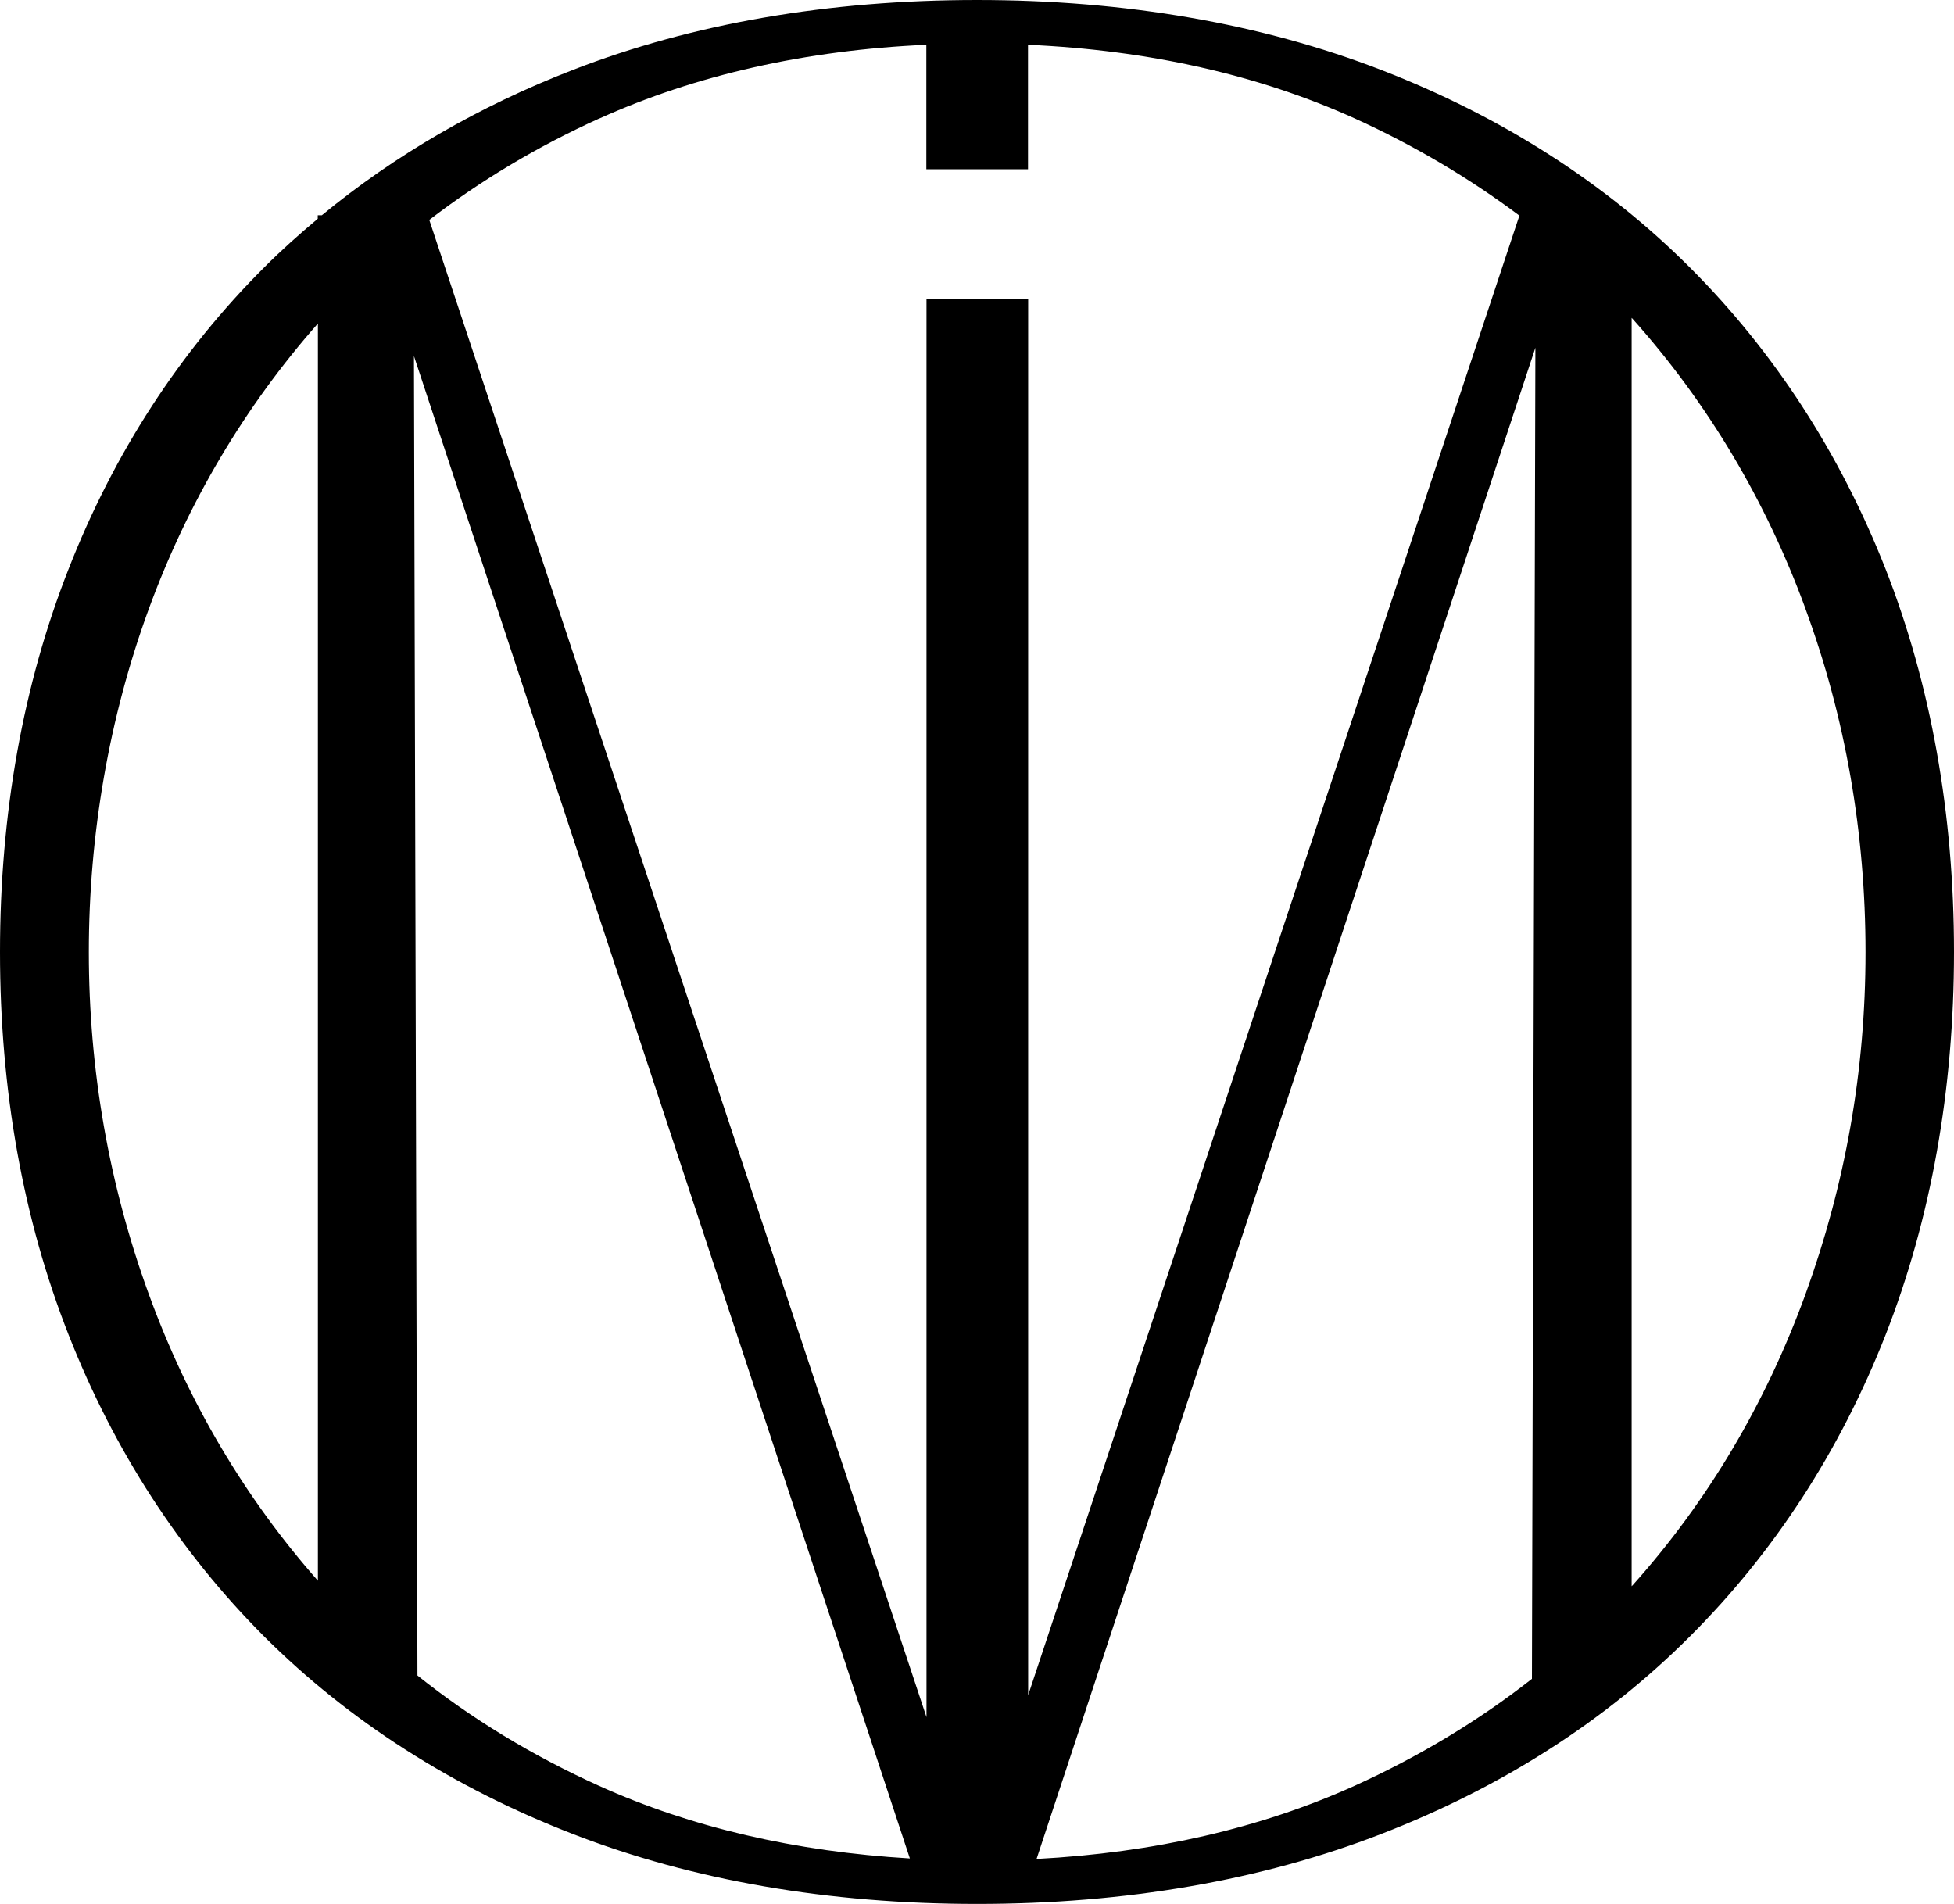 <?xml version="1.0" encoding="UTF-8"?>
<svg width="39px" height="38px" viewBox="0 0 39 38" version="1.1" xmlns="http://www.w3.org/2000/svg" xmlns:xlink="http://www.w3.org/1999/xlink">
    <title>logo-mironova-short</title>
    <g id="Page-1" stroke="none" stroke-width="1" fill="none" fill-rule="evenodd">
        <path d="M5.276,32.666 C6.967,34.352 9.039,35.676 11.43,36.603 C13.821,37.531 16.538,38 19.502,38 C22.465,38 25.179,37.531 27.57,36.603 C29.968,35.676 32.037,34.352 33.724,32.666 C35.411,30.984 36.727,28.956 37.635,26.641 C38.54,24.33 39,21.76 39,19 C39,16.24 38.54,13.67 37.635,11.359 C36.724,9.044 35.408,7.016 33.724,5.334 C32.037,3.648 29.965,2.324 27.57,1.397 C25.179,0.472 22.465,0 19.502,0 C16.538,0 13.818,0.469 11.43,1.397 C9.552,2.125 7.878,3.099 6.424,4.296 L6.342,4.296 L6.342,4.366 C5.973,4.675 5.615,4.994 5.276,5.334 C3.589,7.016 2.273,9.044 1.368,11.359 C0.46,13.666 0,16.237 0,19 C0,21.763 0.46,24.33 1.368,26.638 C2.276,28.952 3.592,30.981 5.276,32.666 L5.276,32.666 Z M8.332,33.438 L8.262,7.106 L18.16,37.092 C15.88,36.956 13.798,36.474 11.963,35.646 C10.624,35.041 9.41,34.302 8.332,33.441 L8.332,33.438 Z M27.037,35.642 C25.159,36.49 23.028,36.979 20.689,37.102 L30.645,6.94 L30.576,33.508 C29.517,34.339 28.333,35.054 27.037,35.642 Z M36.036,12.153 C36.832,14.318 37.234,16.623 37.234,19.003 C37.234,21.384 36.829,23.642 36.036,25.83 C35.244,28.008 34.086,29.963 32.589,31.636 C32.583,31.642 32.573,31.652 32.566,31.659 L32.566,6.344 C32.566,6.344 32.583,6.361 32.589,6.368 C34.086,8.044 35.244,9.989 36.036,12.15 L36.036,12.153 Z M11.966,2.364 C13.89,1.496 16.081,1.001 18.489,0.894 L18.489,3.378 L20.518,3.378 L20.518,0.894 C22.926,1.001 25.113,1.493 27.04,2.364 C28.234,2.906 29.33,3.558 30.326,4.303 L30.326,4.303 L20.521,33.834 L20.521,5.969 L18.492,5.969 L18.492,34.272 L8.568,4.389 C9.591,3.604 10.726,2.923 11.969,2.361 L11.966,2.364 Z M2.97,12.153 C3.75,10.025 4.888,8.11 6.345,6.457 L6.345,31.549 C4.888,29.897 3.75,27.975 2.97,25.83 C2.174,23.645 1.773,21.348 1.773,19.003 C1.773,16.659 2.177,14.318 2.97,12.153 Z" id="logo-mironova-short" fill="#000000" fill-rule="nonzero"></path>
    </g>
</svg>